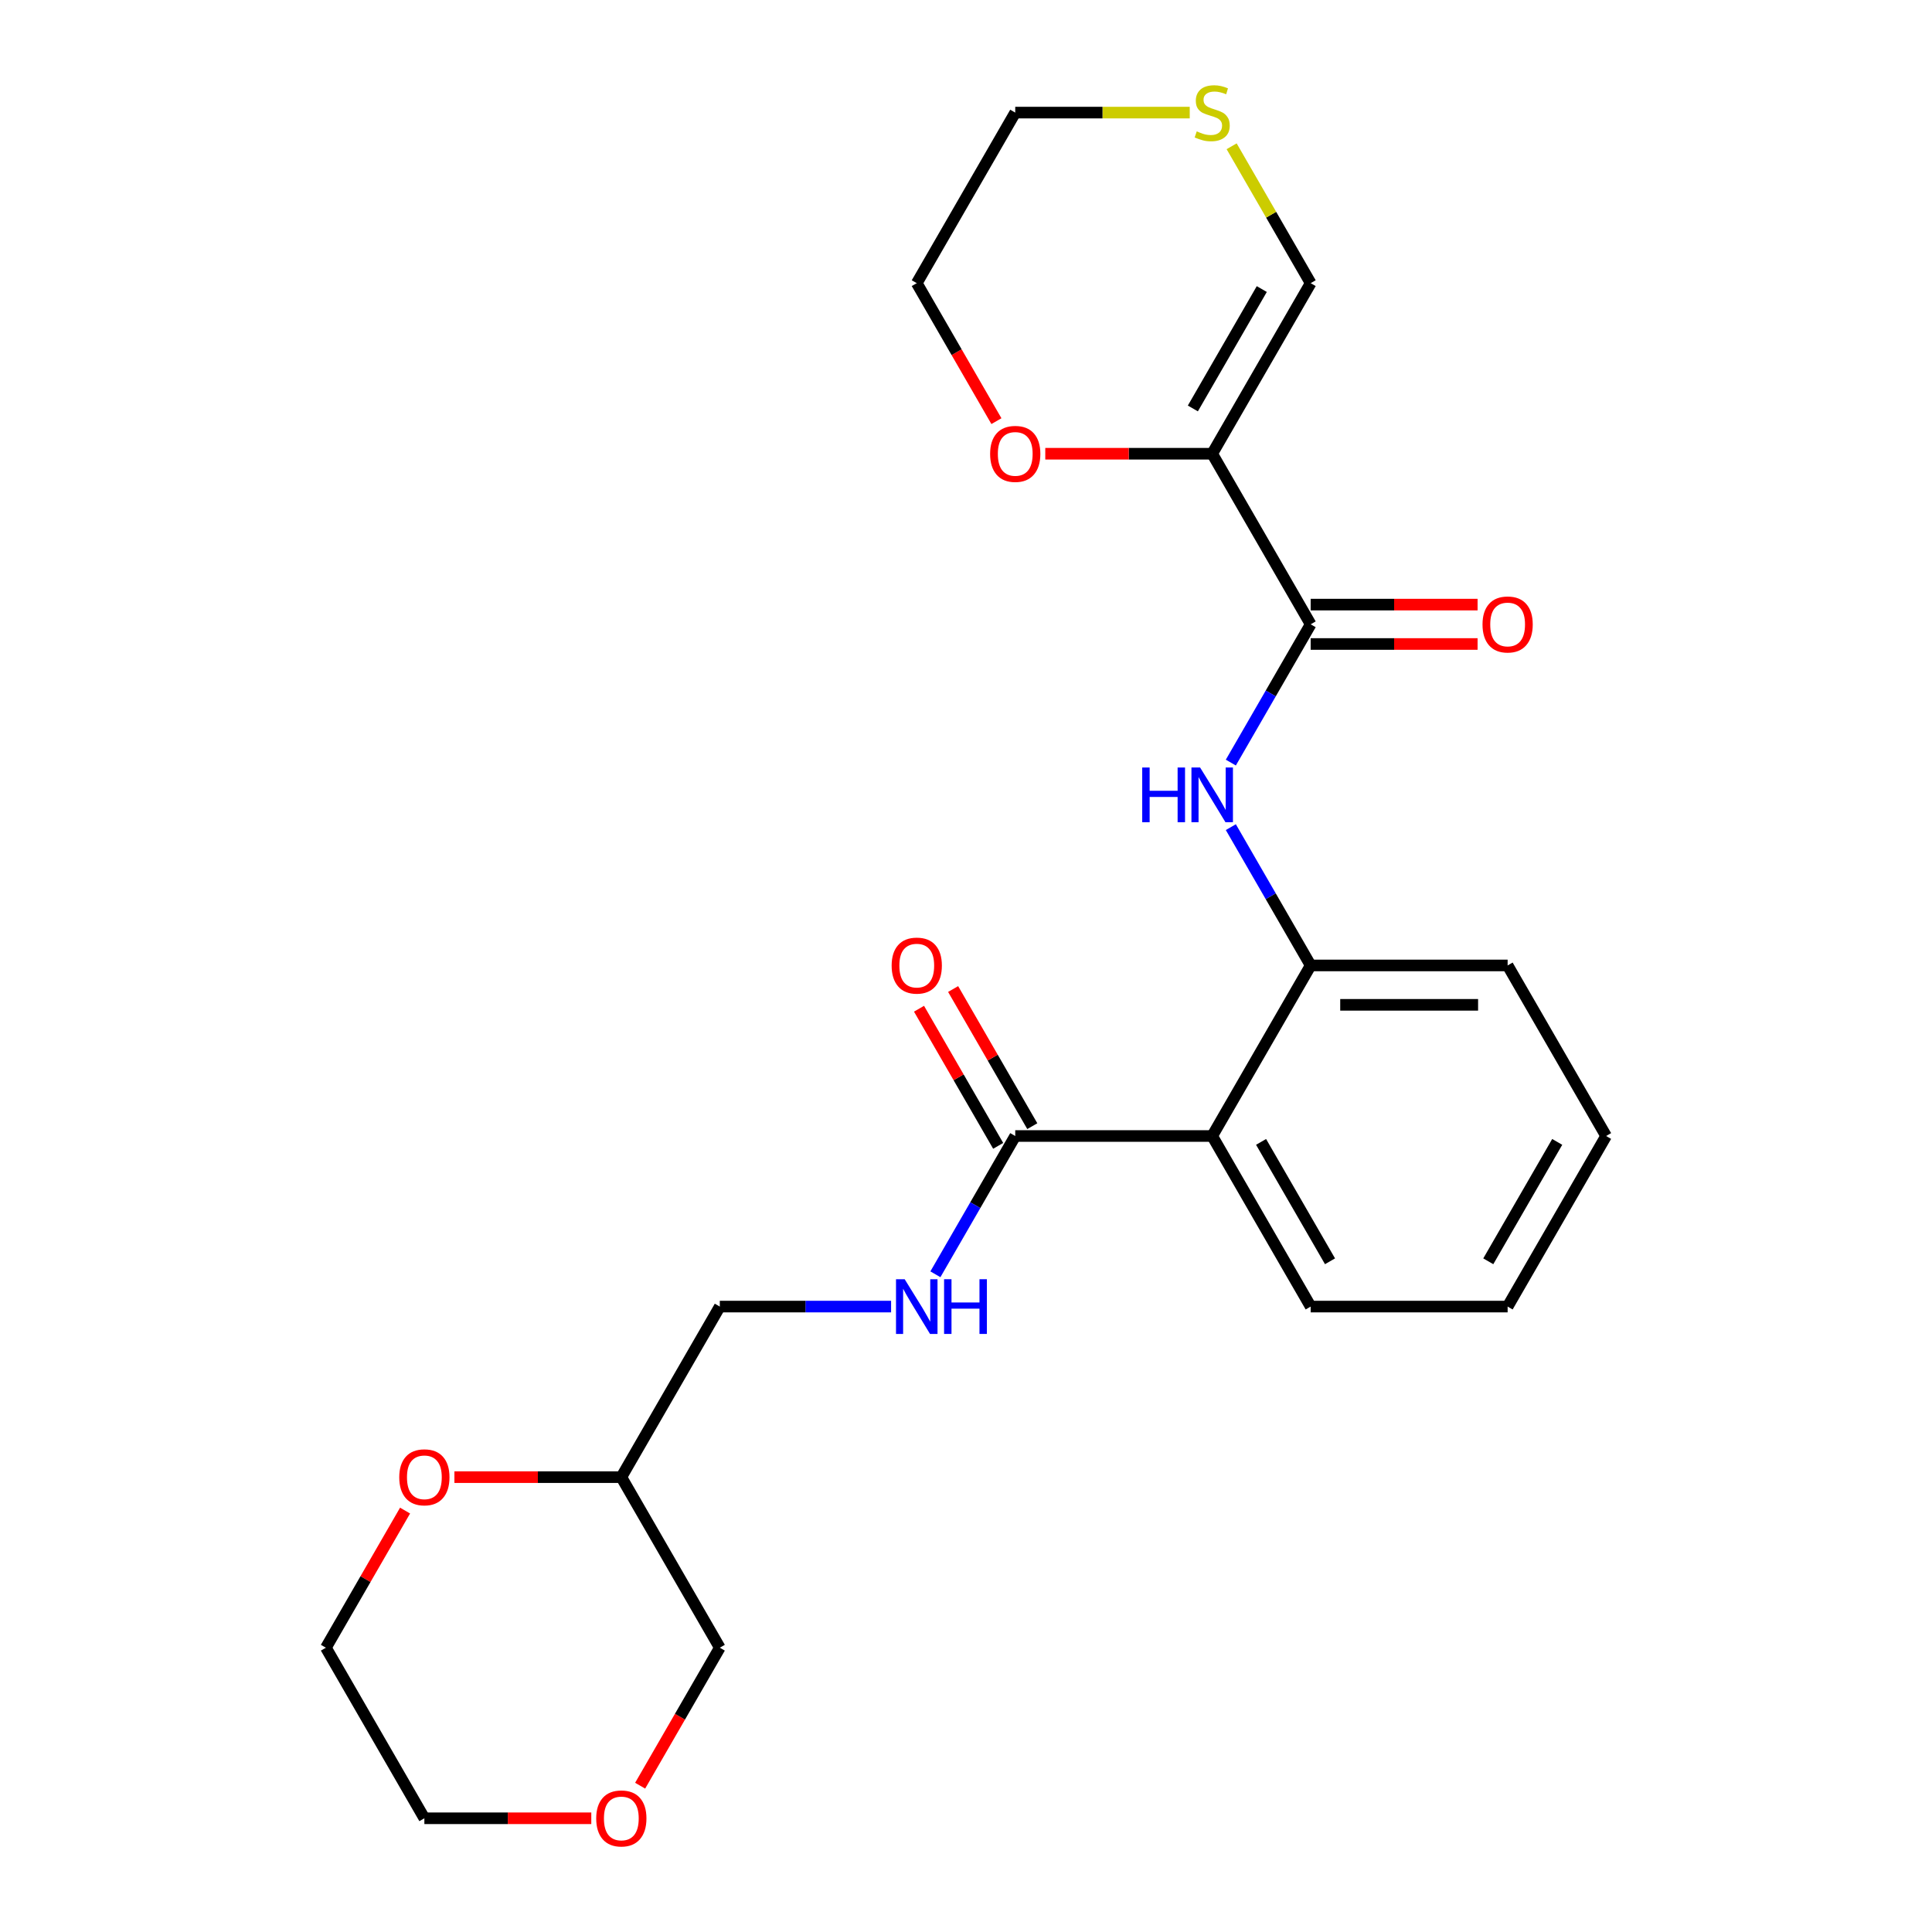 <?xml version='1.0' encoding='iso-8859-1'?>
<svg version='1.1' baseProfile='full'
              xmlns='http://www.w3.org/2000/svg'
                      xmlns:rdkit='http://www.rdkit.org/xml'
                      xmlns:xlink='http://www.w3.org/1999/xlink'
                  xml:space='preserve'
width='1000px' height='1000px' viewBox='0 0 1000 1000'>
<!-- END OF HEADER -->
<rect style='opacity:1.0;fill:#FFFFFF;stroke:none' width='1000' height='1000' x='0' y='0'> </rect>
<path class='bond-0' d='M 627.43,234.852 L 678.401,323.138' style='fill:none;fill-rule:evenodd;stroke:#000000;stroke-width:6px;stroke-linecap:butt;stroke-linejoin:miter;stroke-opacity:1' />
<path class='bond-6' d='M 627.43,234.852 L 678.401,146.566' style='fill:none;fill-rule:evenodd;stroke:#000000;stroke-width:6px;stroke-linecap:butt;stroke-linejoin:miter;stroke-opacity:1' />
<path class='bond-6' d='M 617.418,211.415 L 653.098,149.615' style='fill:none;fill-rule:evenodd;stroke:#000000;stroke-width:6px;stroke-linecap:butt;stroke-linejoin:miter;stroke-opacity:1' />
<path class='bond-7' d='M 627.43,234.852 L 584.232,234.852' style='fill:none;fill-rule:evenodd;stroke:#000000;stroke-width:6px;stroke-linecap:butt;stroke-linejoin:miter;stroke-opacity:1' />
<path class='bond-7' d='M 584.232,234.852 L 541.034,234.852' style='fill:none;fill-rule:evenodd;stroke:#FF0000;stroke-width:6px;stroke-linecap:butt;stroke-linejoin:miter;stroke-opacity:1' />
<path class='bond-2' d='M 678.401,323.138 L 657.739,358.926' style='fill:none;fill-rule:evenodd;stroke:#000000;stroke-width:6px;stroke-linecap:butt;stroke-linejoin:miter;stroke-opacity:1' />
<path class='bond-2' d='M 657.739,358.926 L 637.076,394.715' style='fill:none;fill-rule:evenodd;stroke:#0000FF;stroke-width:6px;stroke-linecap:butt;stroke-linejoin:miter;stroke-opacity:1' />
<path class='bond-9' d='M 678.401,333.332 L 721.599,333.332' style='fill:none;fill-rule:evenodd;stroke:#000000;stroke-width:6px;stroke-linecap:butt;stroke-linejoin:miter;stroke-opacity:1' />
<path class='bond-9' d='M 721.599,333.332 L 764.796,333.332' style='fill:none;fill-rule:evenodd;stroke:#FF0000;stroke-width:6px;stroke-linecap:butt;stroke-linejoin:miter;stroke-opacity:1' />
<path class='bond-9' d='M 678.401,312.943 L 721.599,312.943' style='fill:none;fill-rule:evenodd;stroke:#000000;stroke-width:6px;stroke-linecap:butt;stroke-linejoin:miter;stroke-opacity:1' />
<path class='bond-9' d='M 721.599,312.943 L 764.796,312.943' style='fill:none;fill-rule:evenodd;stroke:#FF0000;stroke-width:6px;stroke-linecap:butt;stroke-linejoin:miter;stroke-opacity:1' />
<path class='bond-1' d='M 627.43,587.995 L 678.401,499.709' style='fill:none;fill-rule:evenodd;stroke:#000000;stroke-width:6px;stroke-linecap:butt;stroke-linejoin:miter;stroke-opacity:1' />
<path class='bond-3' d='M 627.43,587.995 L 525.486,587.995' style='fill:none;fill-rule:evenodd;stroke:#000000;stroke-width:6px;stroke-linecap:butt;stroke-linejoin:miter;stroke-opacity:1' />
<path class='bond-15' d='M 627.43,587.995 L 678.401,676.281' style='fill:none;fill-rule:evenodd;stroke:#000000;stroke-width:6px;stroke-linecap:butt;stroke-linejoin:miter;stroke-opacity:1' />
<path class='bond-15' d='M 652.732,591.044 L 688.413,652.844' style='fill:none;fill-rule:evenodd;stroke:#000000;stroke-width:6px;stroke-linecap:butt;stroke-linejoin:miter;stroke-opacity:1' />
<path class='bond-4' d='M 637.076,428.132 L 657.739,463.921' style='fill:none;fill-rule:evenodd;stroke:#0000FF;stroke-width:6px;stroke-linecap:butt;stroke-linejoin:miter;stroke-opacity:1' />
<path class='bond-4' d='M 657.739,463.921 L 678.401,499.709' style='fill:none;fill-rule:evenodd;stroke:#000000;stroke-width:6px;stroke-linecap:butt;stroke-linejoin:miter;stroke-opacity:1' />
<path class='bond-5' d='M 525.486,587.995 L 504.823,623.784' style='fill:none;fill-rule:evenodd;stroke:#000000;stroke-width:6px;stroke-linecap:butt;stroke-linejoin:miter;stroke-opacity:1' />
<path class='bond-5' d='M 504.823,623.784 L 484.161,659.572' style='fill:none;fill-rule:evenodd;stroke:#0000FF;stroke-width:6px;stroke-linecap:butt;stroke-linejoin:miter;stroke-opacity:1' />
<path class='bond-10' d='M 534.314,582.898 L 513.825,547.409' style='fill:none;fill-rule:evenodd;stroke:#000000;stroke-width:6px;stroke-linecap:butt;stroke-linejoin:miter;stroke-opacity:1' />
<path class='bond-10' d='M 513.825,547.409 L 493.336,511.921' style='fill:none;fill-rule:evenodd;stroke:#FF0000;stroke-width:6px;stroke-linecap:butt;stroke-linejoin:miter;stroke-opacity:1' />
<path class='bond-10' d='M 516.657,593.092 L 496.168,557.604' style='fill:none;fill-rule:evenodd;stroke:#000000;stroke-width:6px;stroke-linecap:butt;stroke-linejoin:miter;stroke-opacity:1' />
<path class='bond-10' d='M 496.168,557.604 L 475.679,522.115' style='fill:none;fill-rule:evenodd;stroke:#FF0000;stroke-width:6px;stroke-linecap:butt;stroke-linejoin:miter;stroke-opacity:1' />
<path class='bond-17' d='M 678.401,499.709 L 780.345,499.709' style='fill:none;fill-rule:evenodd;stroke:#000000;stroke-width:6px;stroke-linecap:butt;stroke-linejoin:miter;stroke-opacity:1' />
<path class='bond-17' d='M 693.693,520.098 L 765.053,520.098' style='fill:none;fill-rule:evenodd;stroke:#000000;stroke-width:6px;stroke-linecap:butt;stroke-linejoin:miter;stroke-opacity:1' />
<path class='bond-14' d='M 461.226,676.281 L 416.898,676.281' style='fill:none;fill-rule:evenodd;stroke:#0000FF;stroke-width:6px;stroke-linecap:butt;stroke-linejoin:miter;stroke-opacity:1' />
<path class='bond-14' d='M 416.898,676.281 L 372.57,676.281' style='fill:none;fill-rule:evenodd;stroke:#000000;stroke-width:6px;stroke-linecap:butt;stroke-linejoin:miter;stroke-opacity:1' />
<path class='bond-8' d='M 678.401,146.566 L 657.947,111.138' style='fill:none;fill-rule:evenodd;stroke:#000000;stroke-width:6px;stroke-linecap:butt;stroke-linejoin:miter;stroke-opacity:1' />
<path class='bond-8' d='M 657.947,111.138 L 637.492,75.709' style='fill:none;fill-rule:evenodd;stroke:#CCCC00;stroke-width:6px;stroke-linecap:butt;stroke-linejoin:miter;stroke-opacity:1' />
<path class='bond-19' d='M 515.747,217.983 L 495.13,182.275' style='fill:none;fill-rule:evenodd;stroke:#FF0000;stroke-width:6px;stroke-linecap:butt;stroke-linejoin:miter;stroke-opacity:1' />
<path class='bond-19' d='M 495.13,182.275 L 474.514,146.566' style='fill:none;fill-rule:evenodd;stroke:#000000;stroke-width:6px;stroke-linecap:butt;stroke-linejoin:miter;stroke-opacity:1' />
<path class='bond-24' d='M 615.801,58.281 L 570.643,58.281' style='fill:none;fill-rule:evenodd;stroke:#CCCC00;stroke-width:6px;stroke-linecap:butt;stroke-linejoin:miter;stroke-opacity:1' />
<path class='bond-24' d='M 570.643,58.281 L 525.486,58.281' style='fill:none;fill-rule:evenodd;stroke:#000000;stroke-width:6px;stroke-linecap:butt;stroke-linejoin:miter;stroke-opacity:1' />
<path class='bond-11' d='M 235.204,764.567 L 278.401,764.567' style='fill:none;fill-rule:evenodd;stroke:#FF0000;stroke-width:6px;stroke-linecap:butt;stroke-linejoin:miter;stroke-opacity:1' />
<path class='bond-11' d='M 278.401,764.567 L 321.599,764.567' style='fill:none;fill-rule:evenodd;stroke:#000000;stroke-width:6px;stroke-linecap:butt;stroke-linejoin:miter;stroke-opacity:1' />
<path class='bond-20' d='M 209.662,781.875 L 189.173,817.364' style='fill:none;fill-rule:evenodd;stroke:#FF0000;stroke-width:6px;stroke-linecap:butt;stroke-linejoin:miter;stroke-opacity:1' />
<path class='bond-20' d='M 189.173,817.364 L 168.683,852.852' style='fill:none;fill-rule:evenodd;stroke:#000000;stroke-width:6px;stroke-linecap:butt;stroke-linejoin:miter;stroke-opacity:1' />
<path class='bond-12' d='M 321.599,764.567 L 372.57,676.281' style='fill:none;fill-rule:evenodd;stroke:#000000;stroke-width:6px;stroke-linecap:butt;stroke-linejoin:miter;stroke-opacity:1' />
<path class='bond-16' d='M 321.599,764.567 L 372.57,852.852' style='fill:none;fill-rule:evenodd;stroke:#000000;stroke-width:6px;stroke-linecap:butt;stroke-linejoin:miter;stroke-opacity:1' />
<path class='bond-13' d='M 331.338,924.27 L 351.954,888.561' style='fill:none;fill-rule:evenodd;stroke:#FF0000;stroke-width:6px;stroke-linecap:butt;stroke-linejoin:miter;stroke-opacity:1' />
<path class='bond-13' d='M 351.954,888.561 L 372.57,852.852' style='fill:none;fill-rule:evenodd;stroke:#000000;stroke-width:6px;stroke-linecap:butt;stroke-linejoin:miter;stroke-opacity:1' />
<path class='bond-21' d='M 306.05,941.138 L 262.853,941.138' style='fill:none;fill-rule:evenodd;stroke:#FF0000;stroke-width:6px;stroke-linecap:butt;stroke-linejoin:miter;stroke-opacity:1' />
<path class='bond-21' d='M 262.853,941.138 L 219.655,941.138' style='fill:none;fill-rule:evenodd;stroke:#000000;stroke-width:6px;stroke-linecap:butt;stroke-linejoin:miter;stroke-opacity:1' />
<path class='bond-25' d='M 678.401,676.281 L 780.345,676.281' style='fill:none;fill-rule:evenodd;stroke:#000000;stroke-width:6px;stroke-linecap:butt;stroke-linejoin:miter;stroke-opacity:1' />
<path class='bond-23' d='M 780.345,499.709 L 831.317,587.995' style='fill:none;fill-rule:evenodd;stroke:#000000;stroke-width:6px;stroke-linecap:butt;stroke-linejoin:miter;stroke-opacity:1' />
<path class='bond-18' d='M 525.486,58.281 L 474.514,146.566' style='fill:none;fill-rule:evenodd;stroke:#000000;stroke-width:6px;stroke-linecap:butt;stroke-linejoin:miter;stroke-opacity:1' />
<path class='bond-26' d='M 168.683,852.852 L 219.655,941.138' style='fill:none;fill-rule:evenodd;stroke:#000000;stroke-width:6px;stroke-linecap:butt;stroke-linejoin:miter;stroke-opacity:1' />
<path class='bond-22' d='M 780.345,676.281 L 831.317,587.995' style='fill:none;fill-rule:evenodd;stroke:#000000;stroke-width:6px;stroke-linecap:butt;stroke-linejoin:miter;stroke-opacity:1' />
<path class='bond-22' d='M 770.334,652.844 L 806.014,591.044' style='fill:none;fill-rule:evenodd;stroke:#000000;stroke-width:6px;stroke-linecap:butt;stroke-linejoin:miter;stroke-opacity:1' />
<path  class='atom-3' d='M 591.21 397.264
L 595.05 397.264
L 595.05 409.304
L 609.53 409.304
L 609.53 397.264
L 613.37 397.264
L 613.37 425.584
L 609.53 425.584
L 609.53 412.504
L 595.05 412.504
L 595.05 425.584
L 591.21 425.584
L 591.21 397.264
' fill='#0000FF'/>
<path  class='atom-3' d='M 621.17 397.264
L 630.45 412.264
Q 631.37 413.744, 632.85 416.424
Q 634.33 419.104, 634.41 419.264
L 634.41 397.264
L 638.17 397.264
L 638.17 425.584
L 634.29 425.584
L 624.33 409.184
Q 623.17 407.264, 621.93 405.064
Q 620.73 402.864, 620.37 402.184
L 620.37 425.584
L 616.69 425.584
L 616.69 397.264
L 621.17 397.264
' fill='#0000FF'/>
<path  class='atom-6' d='M 468.254 662.121
L 477.534 677.121
Q 478.454 678.601, 479.934 681.281
Q 481.414 683.961, 481.494 684.121
L 481.494 662.121
L 485.254 662.121
L 485.254 690.441
L 481.374 690.441
L 471.414 674.041
Q 470.254 672.121, 469.014 669.921
Q 467.814 667.721, 467.454 667.041
L 467.454 690.441
L 463.774 690.441
L 463.774 662.121
L 468.254 662.121
' fill='#0000FF'/>
<path  class='atom-6' d='M 488.654 662.121
L 492.494 662.121
L 492.494 674.161
L 506.974 674.161
L 506.974 662.121
L 510.814 662.121
L 510.814 690.441
L 506.974 690.441
L 506.974 677.361
L 492.494 677.361
L 492.494 690.441
L 488.654 690.441
L 488.654 662.121
' fill='#0000FF'/>
<path  class='atom-8' d='M 512.486 234.932
Q 512.486 228.132, 515.846 224.332
Q 519.206 220.532, 525.486 220.532
Q 531.766 220.532, 535.126 224.332
Q 538.486 228.132, 538.486 234.932
Q 538.486 241.812, 535.086 245.732
Q 531.686 249.612, 525.486 249.612
Q 519.246 249.612, 515.846 245.732
Q 512.486 241.852, 512.486 234.932
M 525.486 246.412
Q 529.806 246.412, 532.126 243.532
Q 534.486 240.612, 534.486 234.932
Q 534.486 229.372, 532.126 226.572
Q 529.806 223.732, 525.486 223.732
Q 521.166 223.732, 518.806 226.532
Q 516.486 229.332, 516.486 234.932
Q 516.486 240.652, 518.806 243.532
Q 521.166 246.412, 525.486 246.412
' fill='#FF0000'/>
<path  class='atom-9' d='M 619.43 68.001
Q 619.75 68.121, 621.07 68.68
Q 622.39 69.24, 623.83 69.6
Q 625.31 69.921, 626.75 69.921
Q 629.43 69.921, 630.99 68.641
Q 632.55 67.32, 632.55 65.04
Q 632.55 63.48, 631.75 62.52
Q 630.99 61.56, 629.79 61.041
Q 628.59 60.52, 626.59 59.92
Q 624.07 59.16, 622.55 58.441
Q 621.07 57.721, 619.99 56.2
Q 618.95 54.681, 618.95 52.12
Q 618.95 48.56, 621.35 46.361
Q 623.79 44.16, 628.59 44.16
Q 631.87 44.16, 635.59 45.721
L 634.67 48.8
Q 631.27 47.401, 628.71 47.401
Q 625.95 47.401, 624.43 48.56
Q 622.91 49.681, 622.95 51.641
Q 622.95 53.16, 623.71 54.081
Q 624.51 55.001, 625.63 55.52
Q 626.79 56.041, 628.71 56.641
Q 631.27 57.441, 632.79 58.24
Q 634.31 59.041, 635.39 60.681
Q 636.51 62.281, 636.51 65.04
Q 636.51 68.96, 633.87 71.081
Q 631.27 73.16, 626.91 73.16
Q 624.39 73.16, 622.47 72.6
Q 620.59 72.081, 618.35 71.16
L 619.43 68.001
' fill='#CCCC00'/>
<path  class='atom-10' d='M 767.345 323.218
Q 767.345 316.418, 770.705 312.618
Q 774.065 308.818, 780.345 308.818
Q 786.625 308.818, 789.985 312.618
Q 793.345 316.418, 793.345 323.218
Q 793.345 330.098, 789.945 334.018
Q 786.545 337.898, 780.345 337.898
Q 774.105 337.898, 770.705 334.018
Q 767.345 330.138, 767.345 323.218
M 780.345 334.698
Q 784.665 334.698, 786.985 331.818
Q 789.345 328.898, 789.345 323.218
Q 789.345 317.658, 786.985 314.858
Q 784.665 312.018, 780.345 312.018
Q 776.025 312.018, 773.665 314.818
Q 771.345 317.618, 771.345 323.218
Q 771.345 328.938, 773.665 331.818
Q 776.025 334.698, 780.345 334.698
' fill='#FF0000'/>
<path  class='atom-11' d='M 461.514 499.789
Q 461.514 492.989, 464.874 489.189
Q 468.234 485.389, 474.514 485.389
Q 480.794 485.389, 484.154 489.189
Q 487.514 492.989, 487.514 499.789
Q 487.514 506.669, 484.114 510.589
Q 480.714 514.469, 474.514 514.469
Q 468.274 514.469, 464.874 510.589
Q 461.514 506.709, 461.514 499.789
M 474.514 511.269
Q 478.834 511.269, 481.154 508.389
Q 483.514 505.469, 483.514 499.789
Q 483.514 494.229, 481.154 491.429
Q 478.834 488.589, 474.514 488.589
Q 470.194 488.589, 467.834 491.389
Q 465.514 494.189, 465.514 499.789
Q 465.514 505.509, 467.834 508.389
Q 470.194 511.269, 474.514 511.269
' fill='#FF0000'/>
<path  class='atom-12' d='M 206.655 764.647
Q 206.655 757.847, 210.015 754.047
Q 213.375 750.247, 219.655 750.247
Q 225.935 750.247, 229.295 754.047
Q 232.655 757.847, 232.655 764.647
Q 232.655 771.527, 229.255 775.447
Q 225.855 779.327, 219.655 779.327
Q 213.415 779.327, 210.015 775.447
Q 206.655 771.567, 206.655 764.647
M 219.655 776.127
Q 223.975 776.127, 226.295 773.247
Q 228.655 770.327, 228.655 764.647
Q 228.655 759.087, 226.295 756.287
Q 223.975 753.447, 219.655 753.447
Q 215.335 753.447, 212.975 756.247
Q 210.655 759.047, 210.655 764.647
Q 210.655 770.367, 212.975 773.247
Q 215.335 776.127, 219.655 776.127
' fill='#FF0000'/>
<path  class='atom-14' d='M 308.599 941.218
Q 308.599 934.418, 311.959 930.618
Q 315.319 926.818, 321.599 926.818
Q 327.879 926.818, 331.239 930.618
Q 334.599 934.418, 334.599 941.218
Q 334.599 948.098, 331.199 952.018
Q 327.799 955.898, 321.599 955.898
Q 315.359 955.898, 311.959 952.018
Q 308.599 948.138, 308.599 941.218
M 321.599 952.698
Q 325.919 952.698, 328.239 949.818
Q 330.599 946.898, 330.599 941.218
Q 330.599 935.658, 328.239 932.858
Q 325.919 930.018, 321.599 930.018
Q 317.279 930.018, 314.919 932.818
Q 312.599 935.618, 312.599 941.218
Q 312.599 946.938, 314.919 949.818
Q 317.279 952.698, 321.599 952.698
' fill='#FF0000'/>
</svg>
